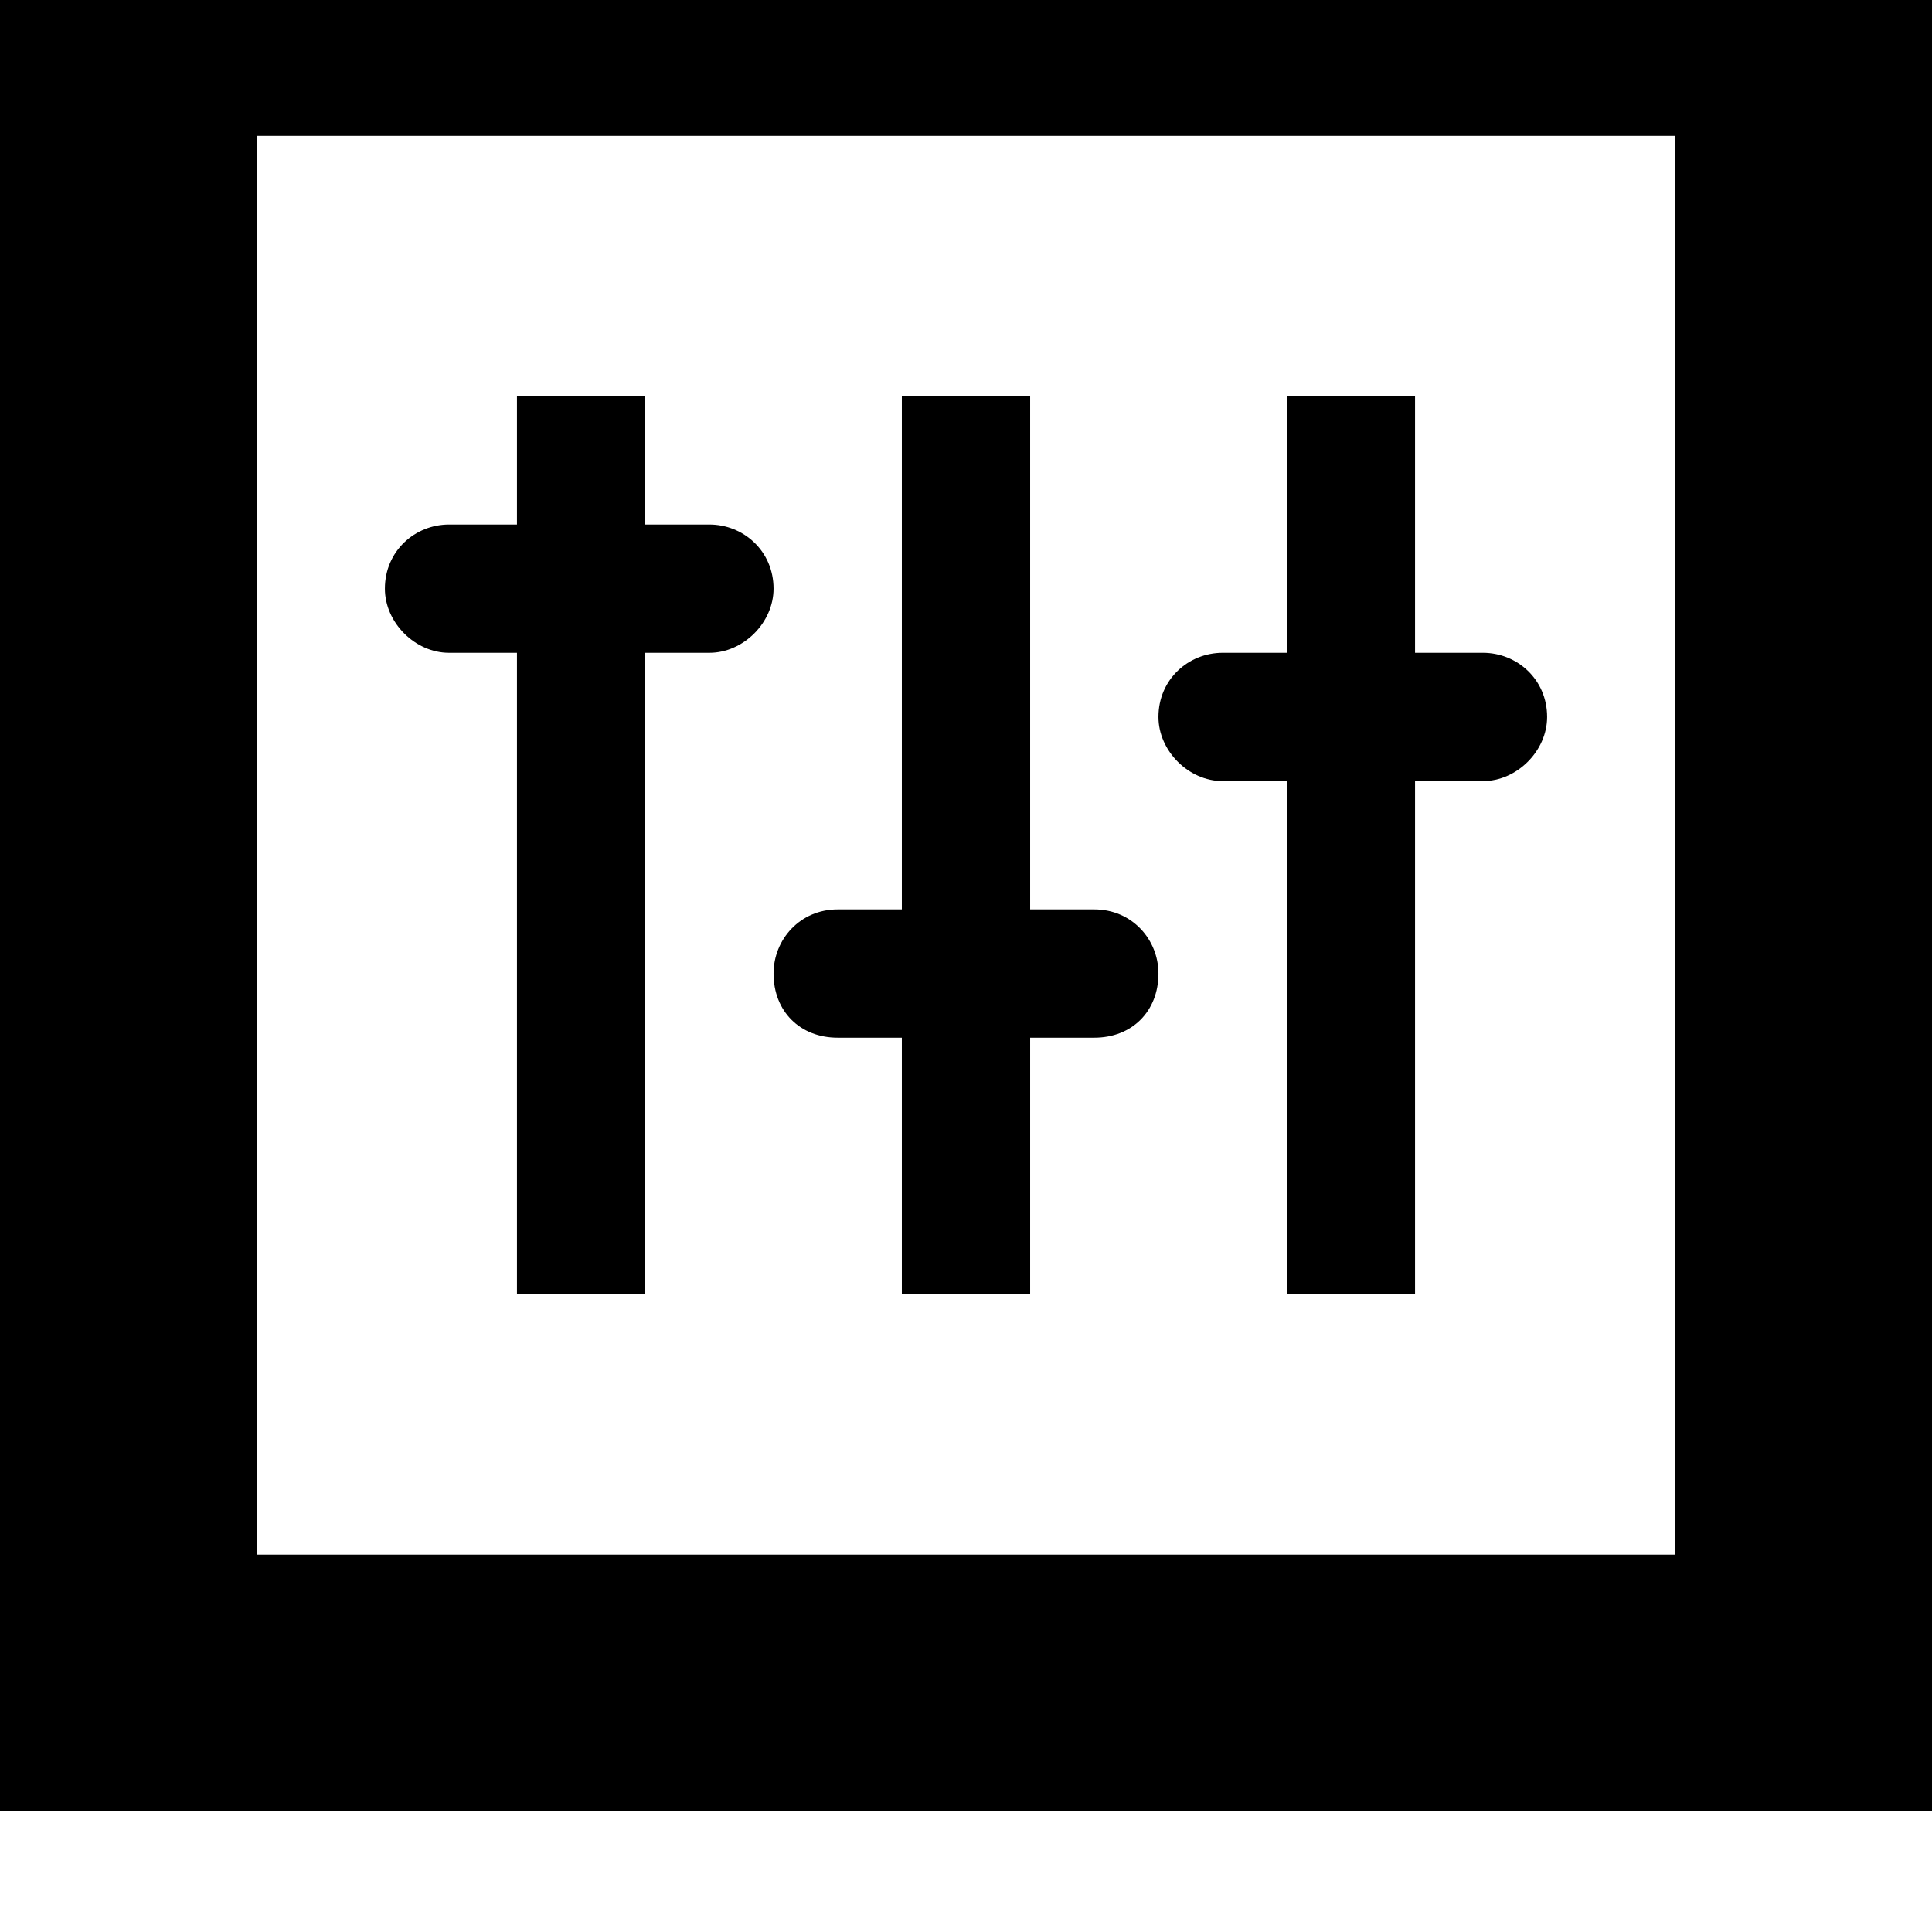 <svg xmlns="http://www.w3.org/2000/svg" viewBox="0 0 512 512"><path d="M444 36v376H68V36h376m68-68H0v512h512zM171 343h-34V105h34zm102 0h-34V105h34zm102 0h-34V105h34zM205 156c0 9-8 17-17 17h-69c-9 0-17-8-17-17 0-10 8-17 17-17h69c9 0 17 7 17 17zm102 102c0 10-7 17-17 17h-68c-10 0-17-7-17-17 0-9 7-17 17-17h68c10 0 17 8 17 17zm103-68c0 9-8 17-17 17h-69c-9 0-17-8-17-17 0-10 8-17 17-17h69c9 0 17 7 17 17z"/></svg>
